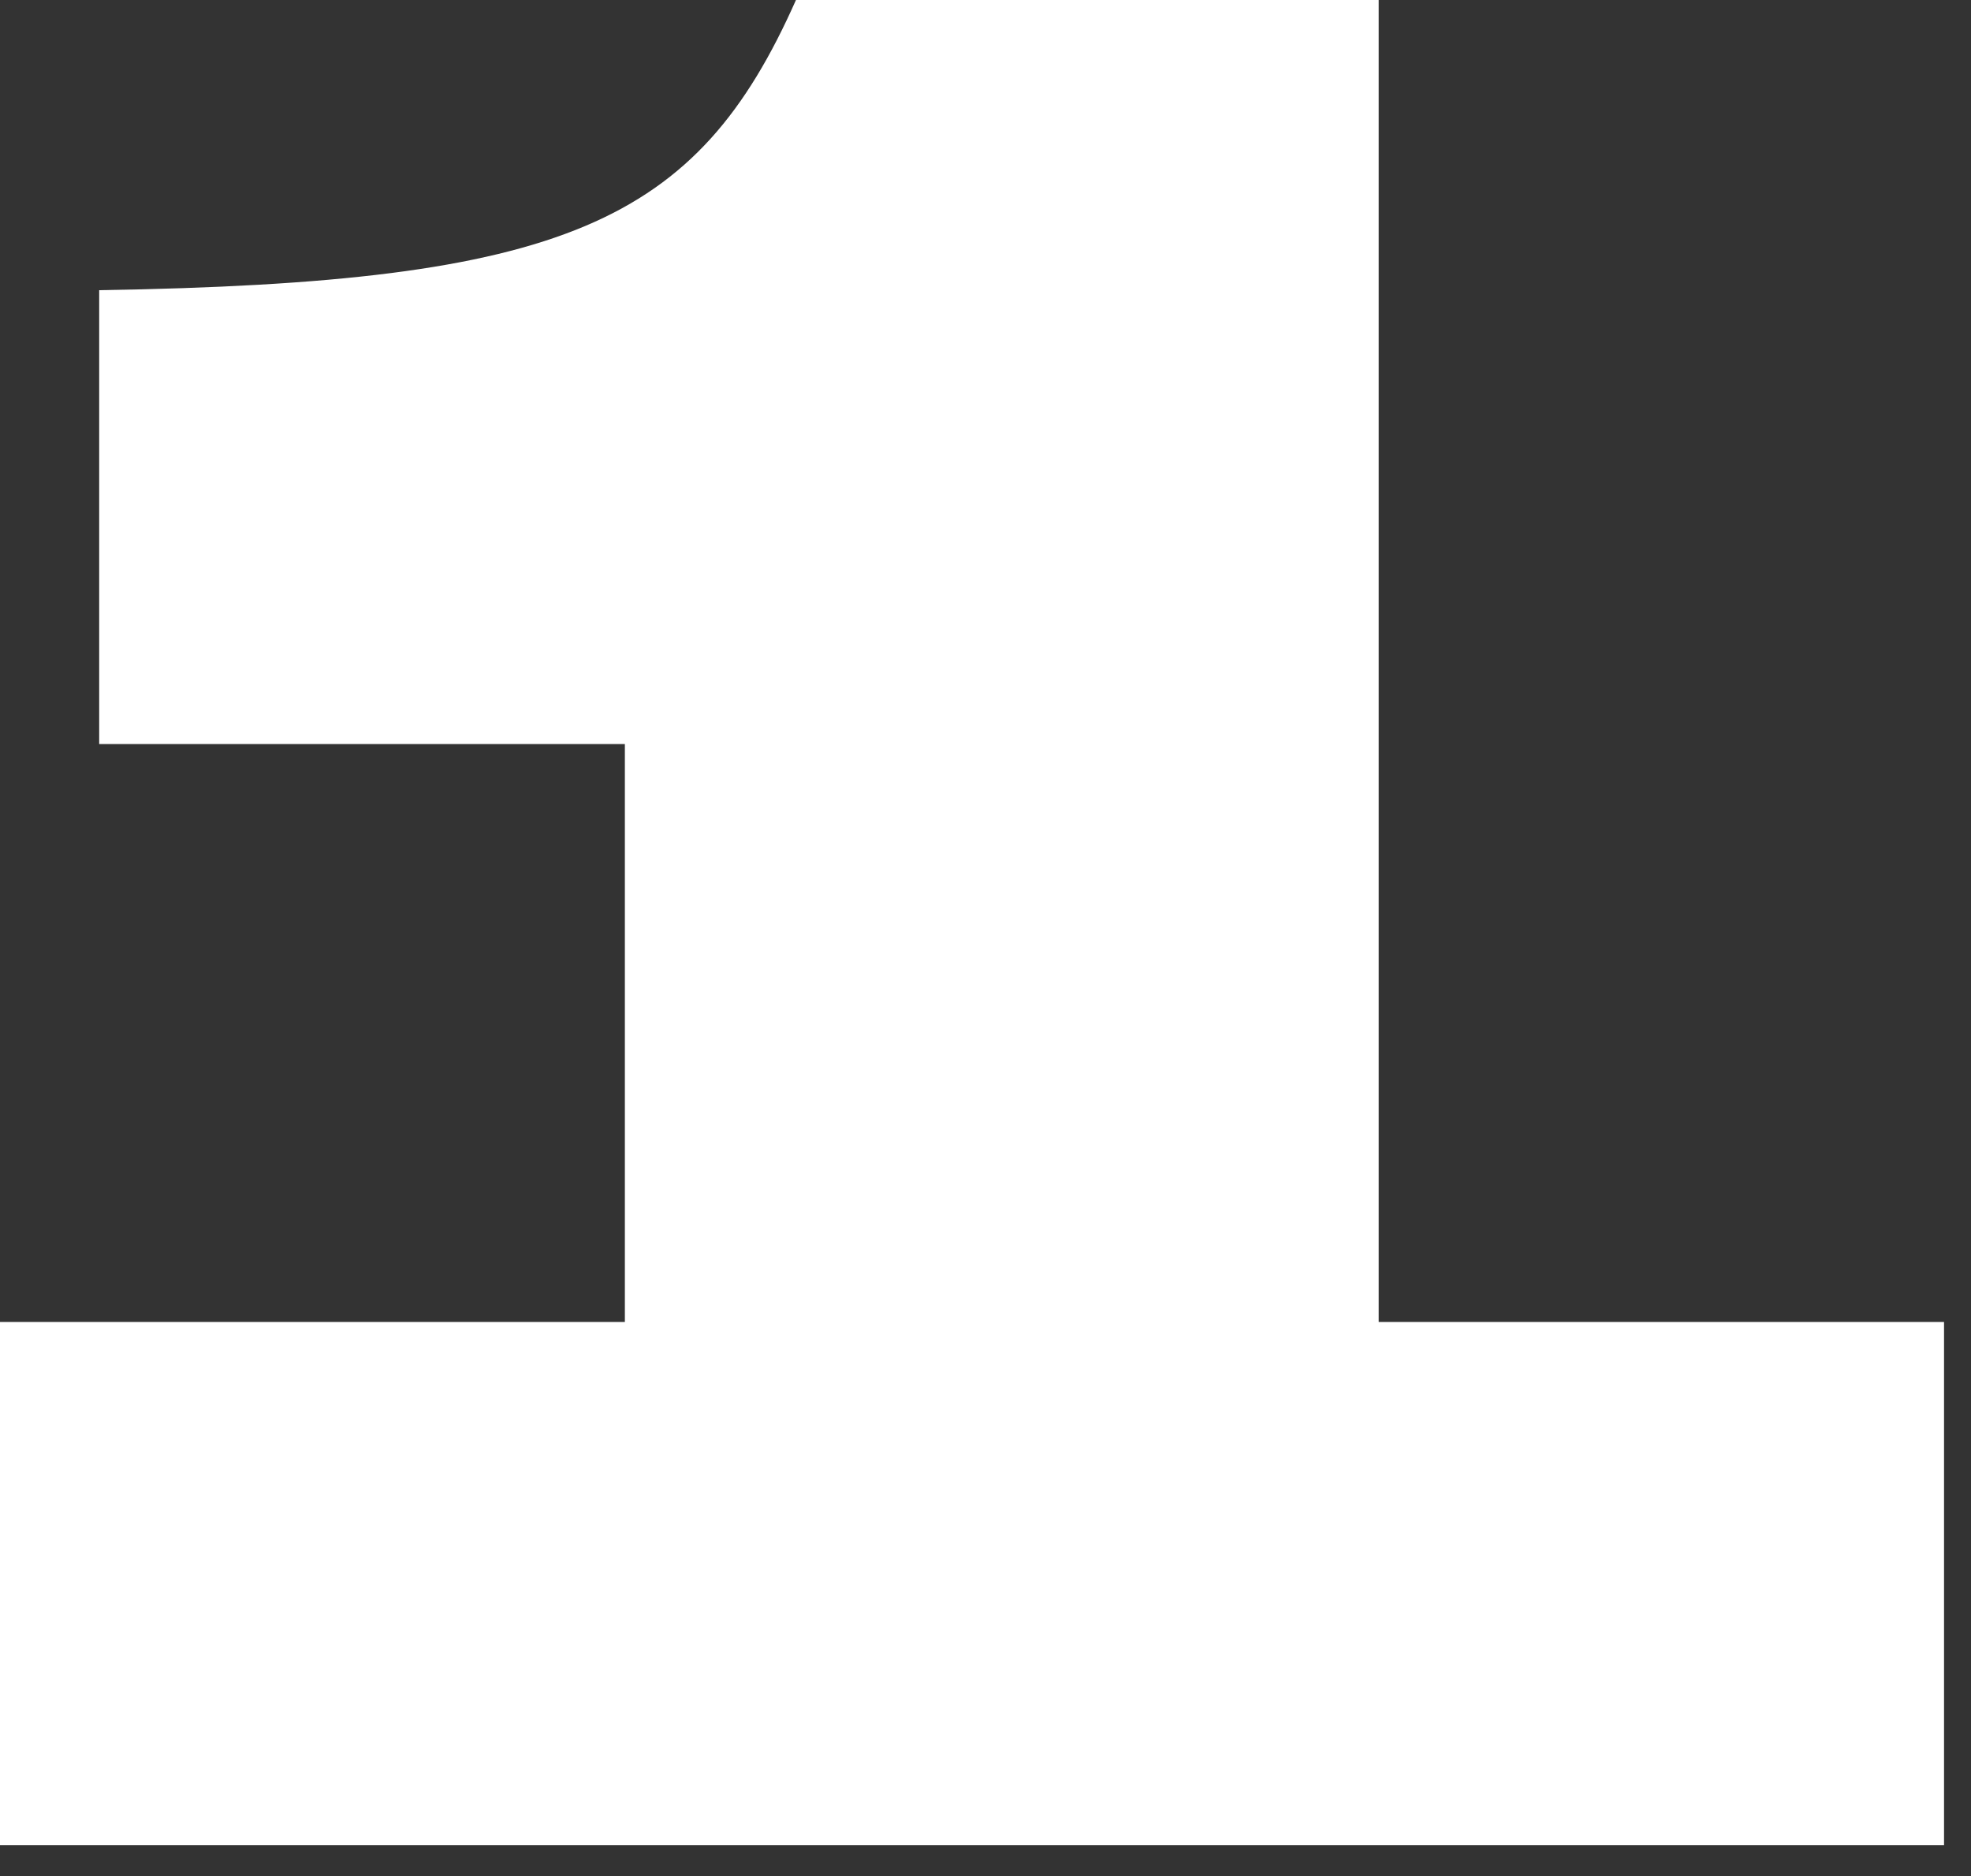 <svg width="62" height="59" viewBox="0 0 62 59" fill="none" xmlns="http://www.w3.org/2000/svg">
<rect x="0" y="0" width="62" height="59" fill="#333333" stroke="none"/>
<path d="M61.152 58.032H0V41.574H19.656V23.4H3.12V9.126C17.784 8.892 21.918 7.02 25.038 0H43.368V41.574H61.152V58.032Z" fill="white"/>
</svg>
